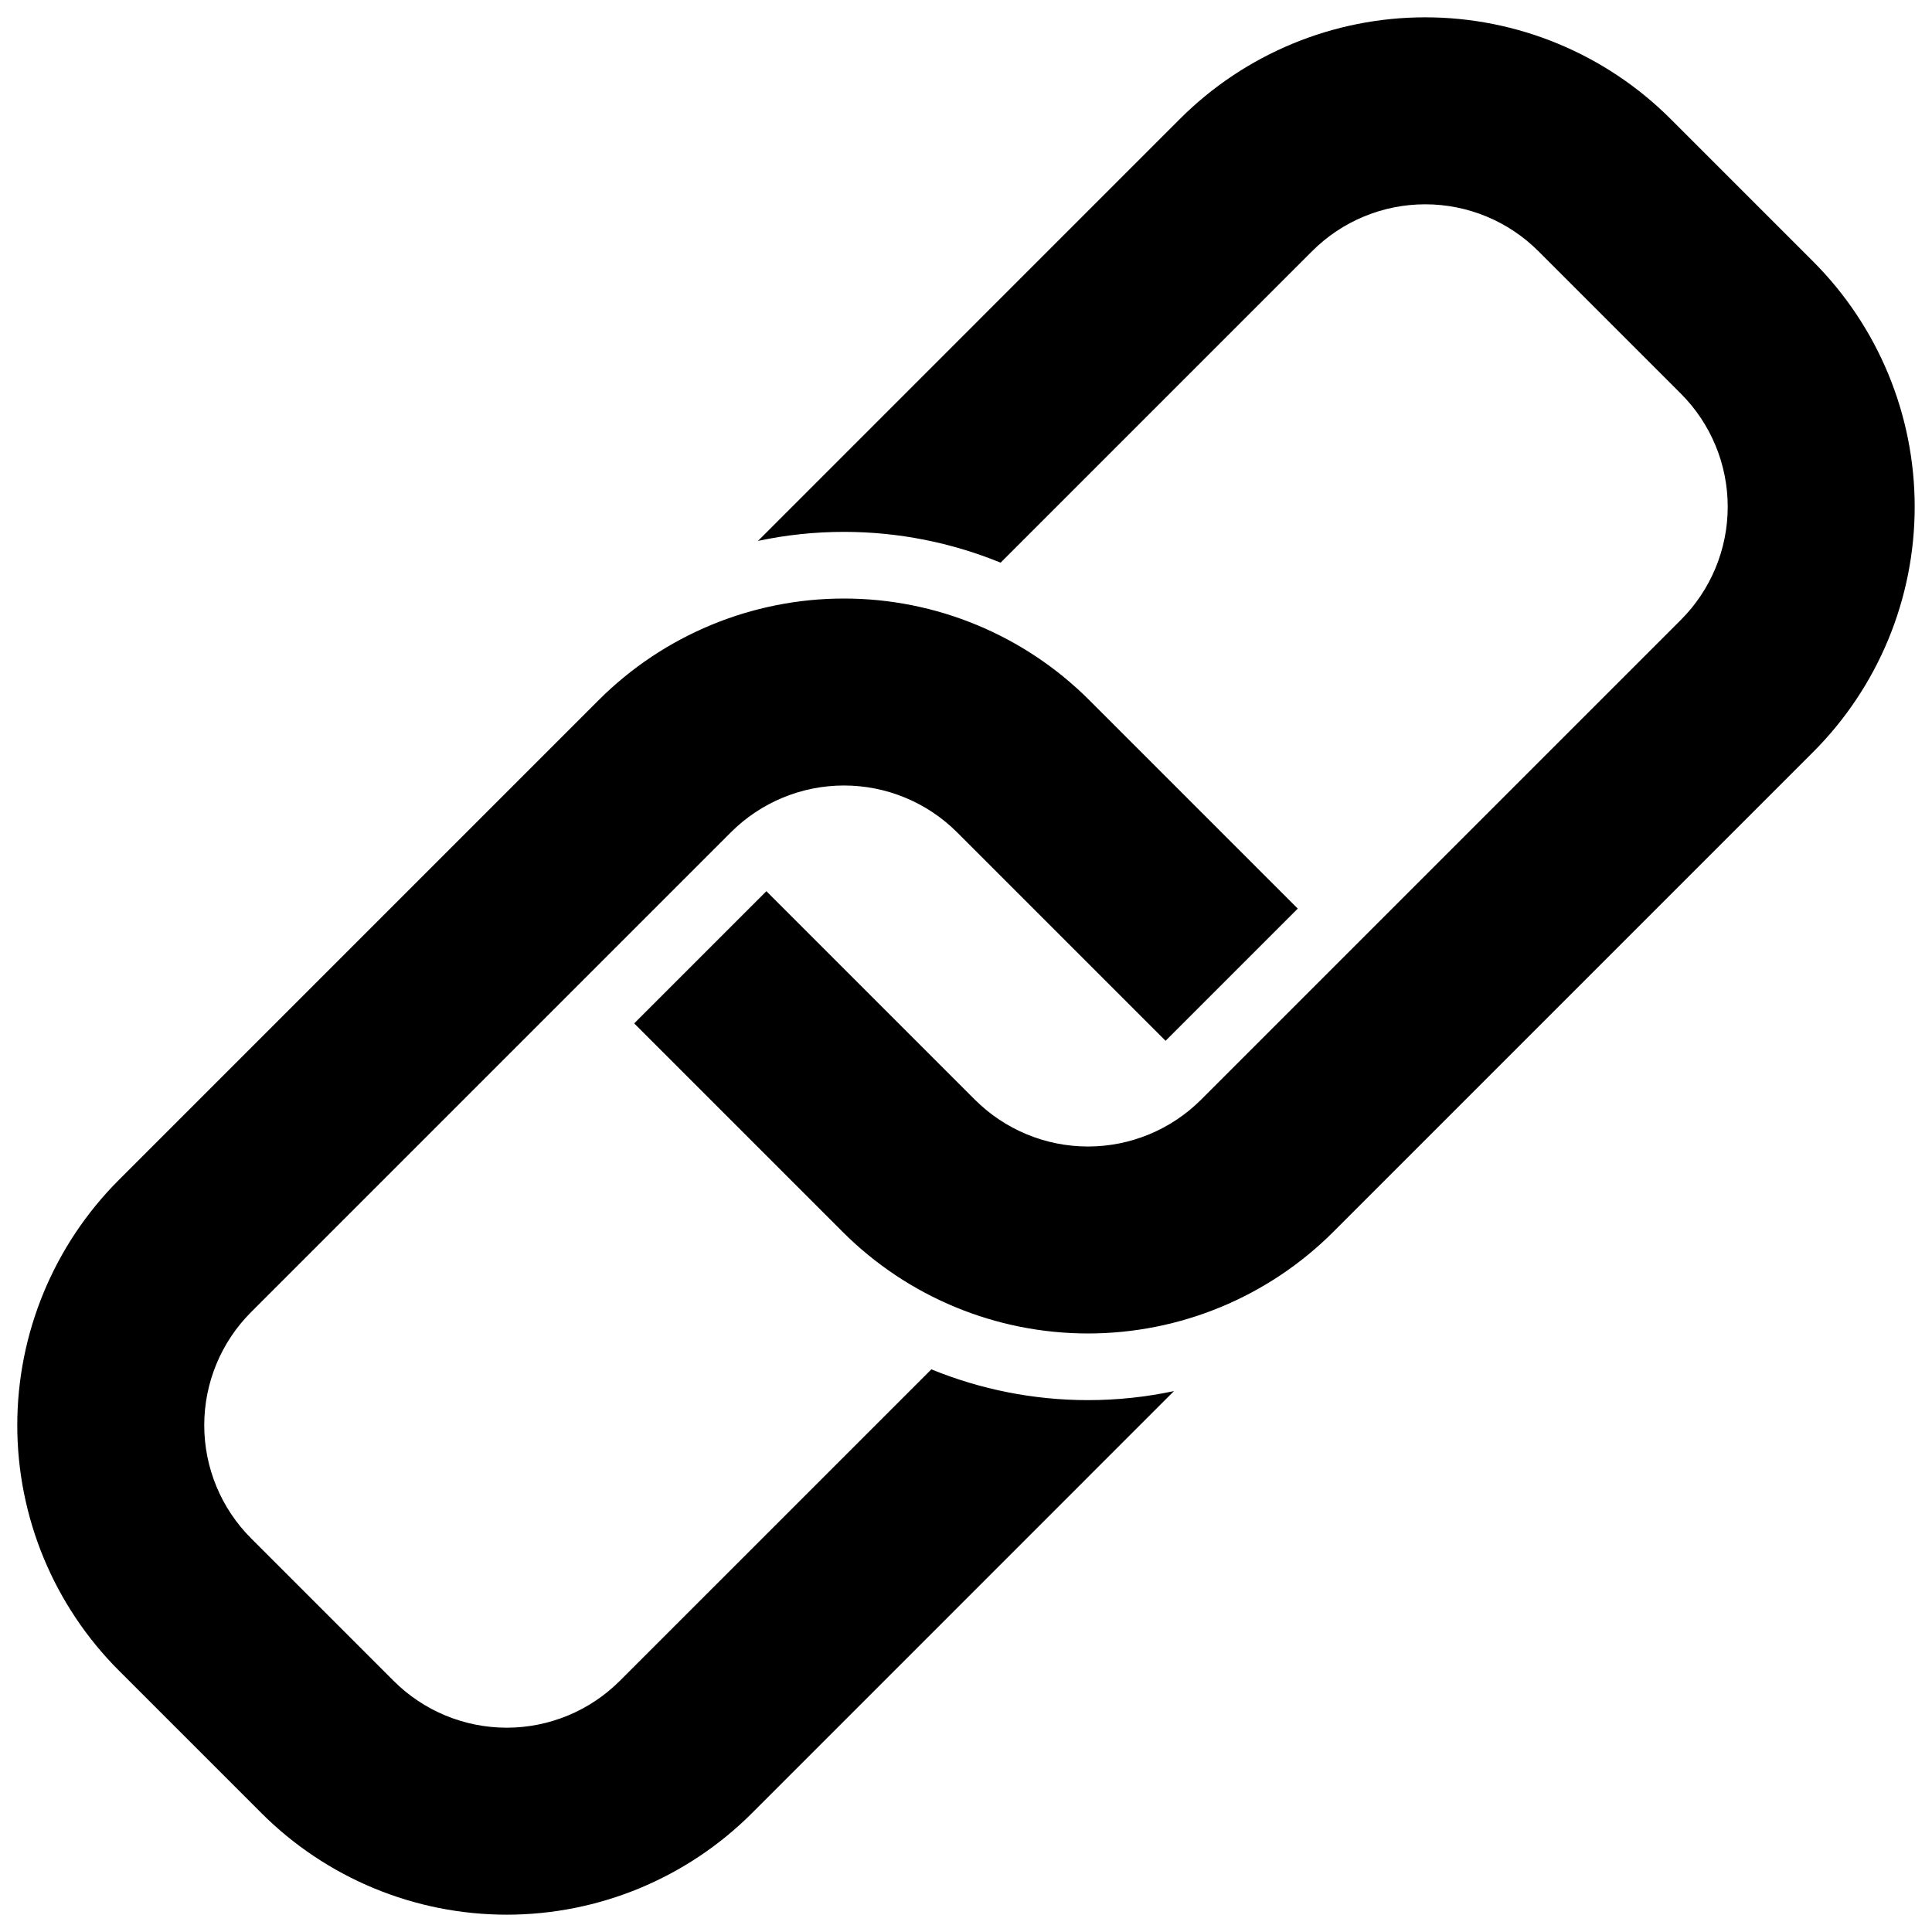 <?xml version="1.0" encoding="UTF-8"?>
<!-- Uploaded to: SVG Repo, www.svgrepo.com, Generator: SVG Repo Mixer Tools -->
<svg width="800px" height="800px" version="1.1" viewBox="144 144 512 512" xmlns="http://www.w3.org/2000/svg">
 <defs>
  <clipPath id="a">
   <path d="m148.59 148.59h502.83v502.83h-502.83z"/>
  </clipPath>
 </defs>
 <g clip-path="url(#a)">
  <path d="m455.11 512.66c-28.777 28.793-111.81 111.82-111.81 111.82-17.242 17.242-40.629 26.93-65.016 26.93-24.387 0-47.773-9.688-65.016-26.93-12.207-12.207-25.555-25.555-37.762-37.762-17.242-17.242-26.93-40.629-26.93-65.016s9.688-47.773 26.93-65.016c31.012-31.008 96.133-96.129 127.14-127.14 17.242-17.242 40.629-26.93 65.016-26.93s47.773 9.688 65.016 26.93l55.242 55.242-35.035 35.035-55.242-55.242c-7.949-7.949-18.734-12.418-29.98-12.418-11.242 0-22.027 4.465-29.98 12.418-31.008 31.008-96.129 96.133-127.14 127.14-7.949 7.949-12.418 18.734-12.418 29.977 0 11.246 4.465 22.027 12.418 29.98 12.207 12.207 25.555 25.555 37.762 37.762 7.949 7.949 18.734 12.418 29.98 12.418 11.242 0 22.027-4.465 29.977-12.418l82.555-82.551c13.047 5.336 27.129 8.16 41.504 8.16 7.719 0 15.355-0.812 22.789-2.394zm-110.23-225.32c28.777-28.793 111.81-111.82 111.81-111.82 17.242-17.242 40.629-26.93 65.016-26.93s47.773 9.688 65.016 26.93c12.207 12.207 25.555 25.555 37.762 37.762 17.242 17.242 26.93 40.629 26.93 65.016s-9.688 47.773-26.93 65.016c-31.012 31.008-96.133 96.129-127.14 127.14-17.242 17.242-40.629 26.93-65.016 26.93s-47.773-9.688-65.016-26.93l-55.242-55.242 35.035-35.035 55.242 55.242c7.949 7.949 18.734 12.418 29.98 12.418 11.242 0 22.027-4.465 29.98-12.418 31.008-31.008 96.129-96.133 127.14-127.14 7.949-7.949 12.418-18.734 12.418-29.977 0-11.246-4.465-22.027-12.418-29.98-12.207-12.207-25.555-25.555-37.762-37.762-7.949-7.949-18.734-12.418-29.98-12.418-11.242 0-22.027 4.465-29.977 12.418l-82.555 82.551c-13.047-5.336-27.129-8.16-41.504-8.16-7.719 0-15.355 0.812-22.789 2.394z" fill-rule="evenodd"/>
 </g>
</svg>